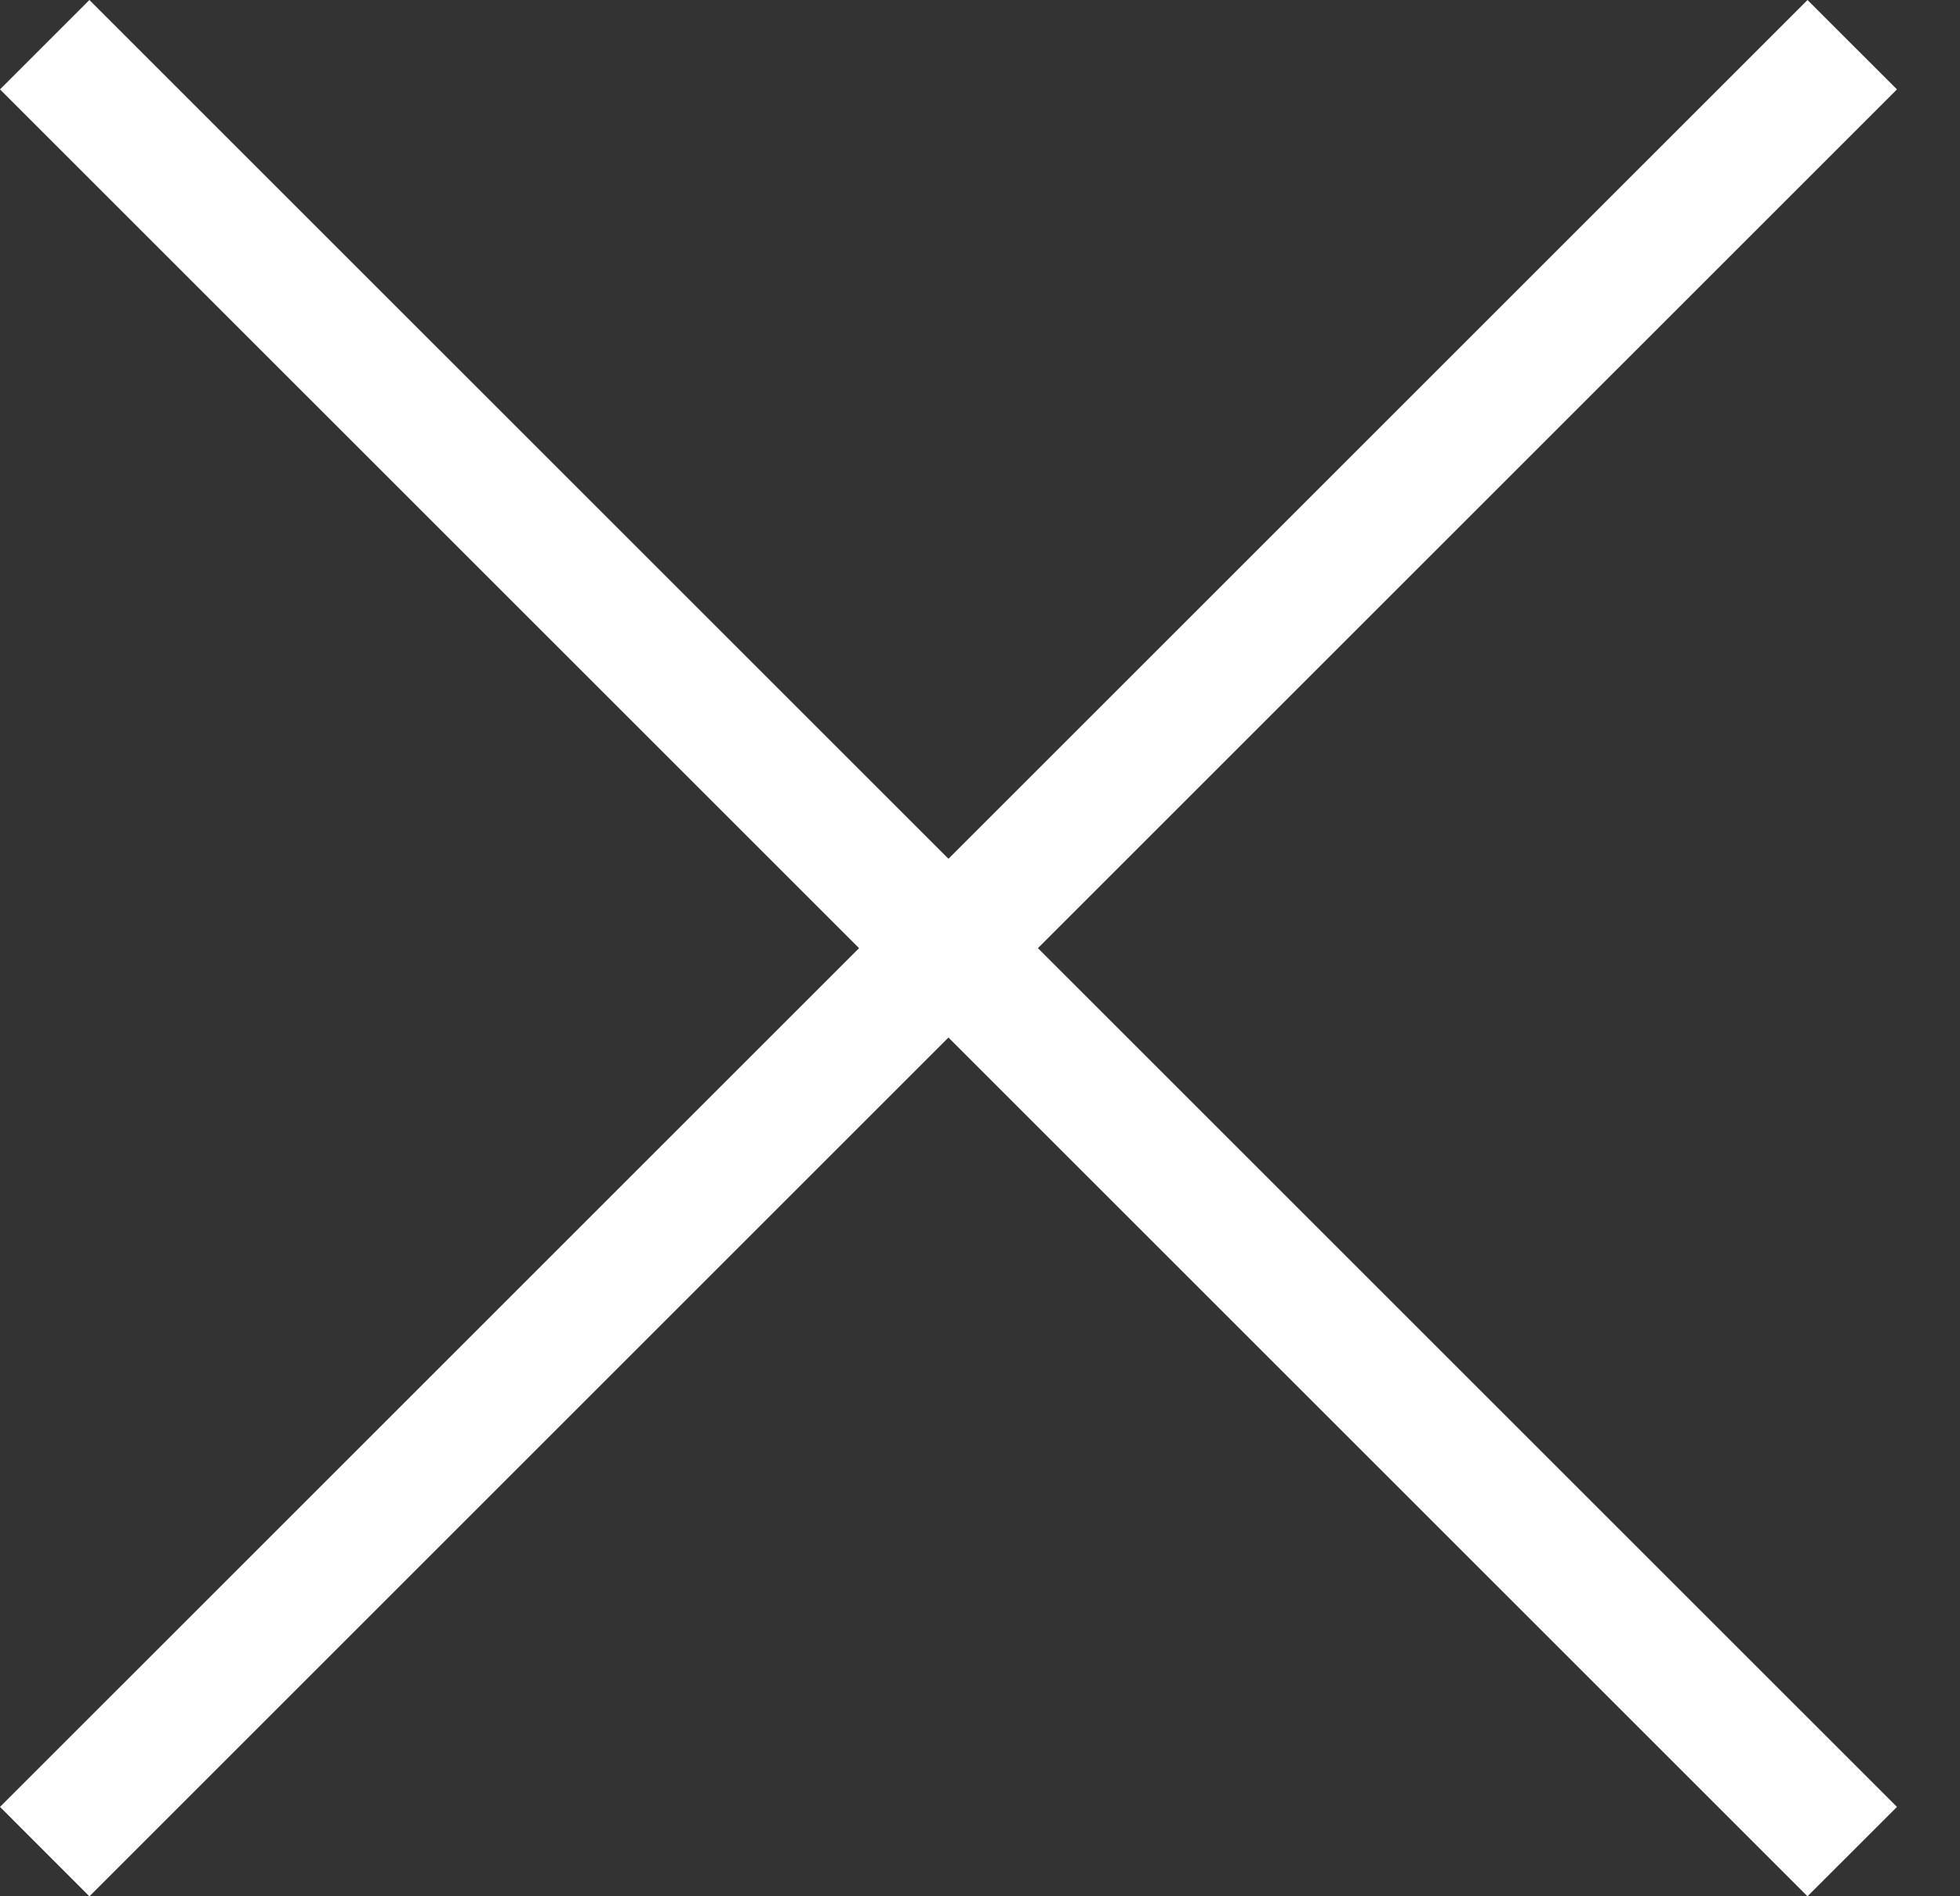 <svg width="31" height="30" fill="none" xmlns="http://www.w3.org/2000/svg"><rect width="100%" height="100%" fill="#333333" stroke="none"/><path fill-rule="evenodd" clip-rule="evenodd" d="M0 1.414 13.587 15 0 28.586l1.414 1.415 13.587-13.587L28.588 30l1.415-1.414L16.416 15 30.003 1.414 28.588 0 15.001 13.586 1.414 0 0 1.414Z" fill="#fff"/></svg>